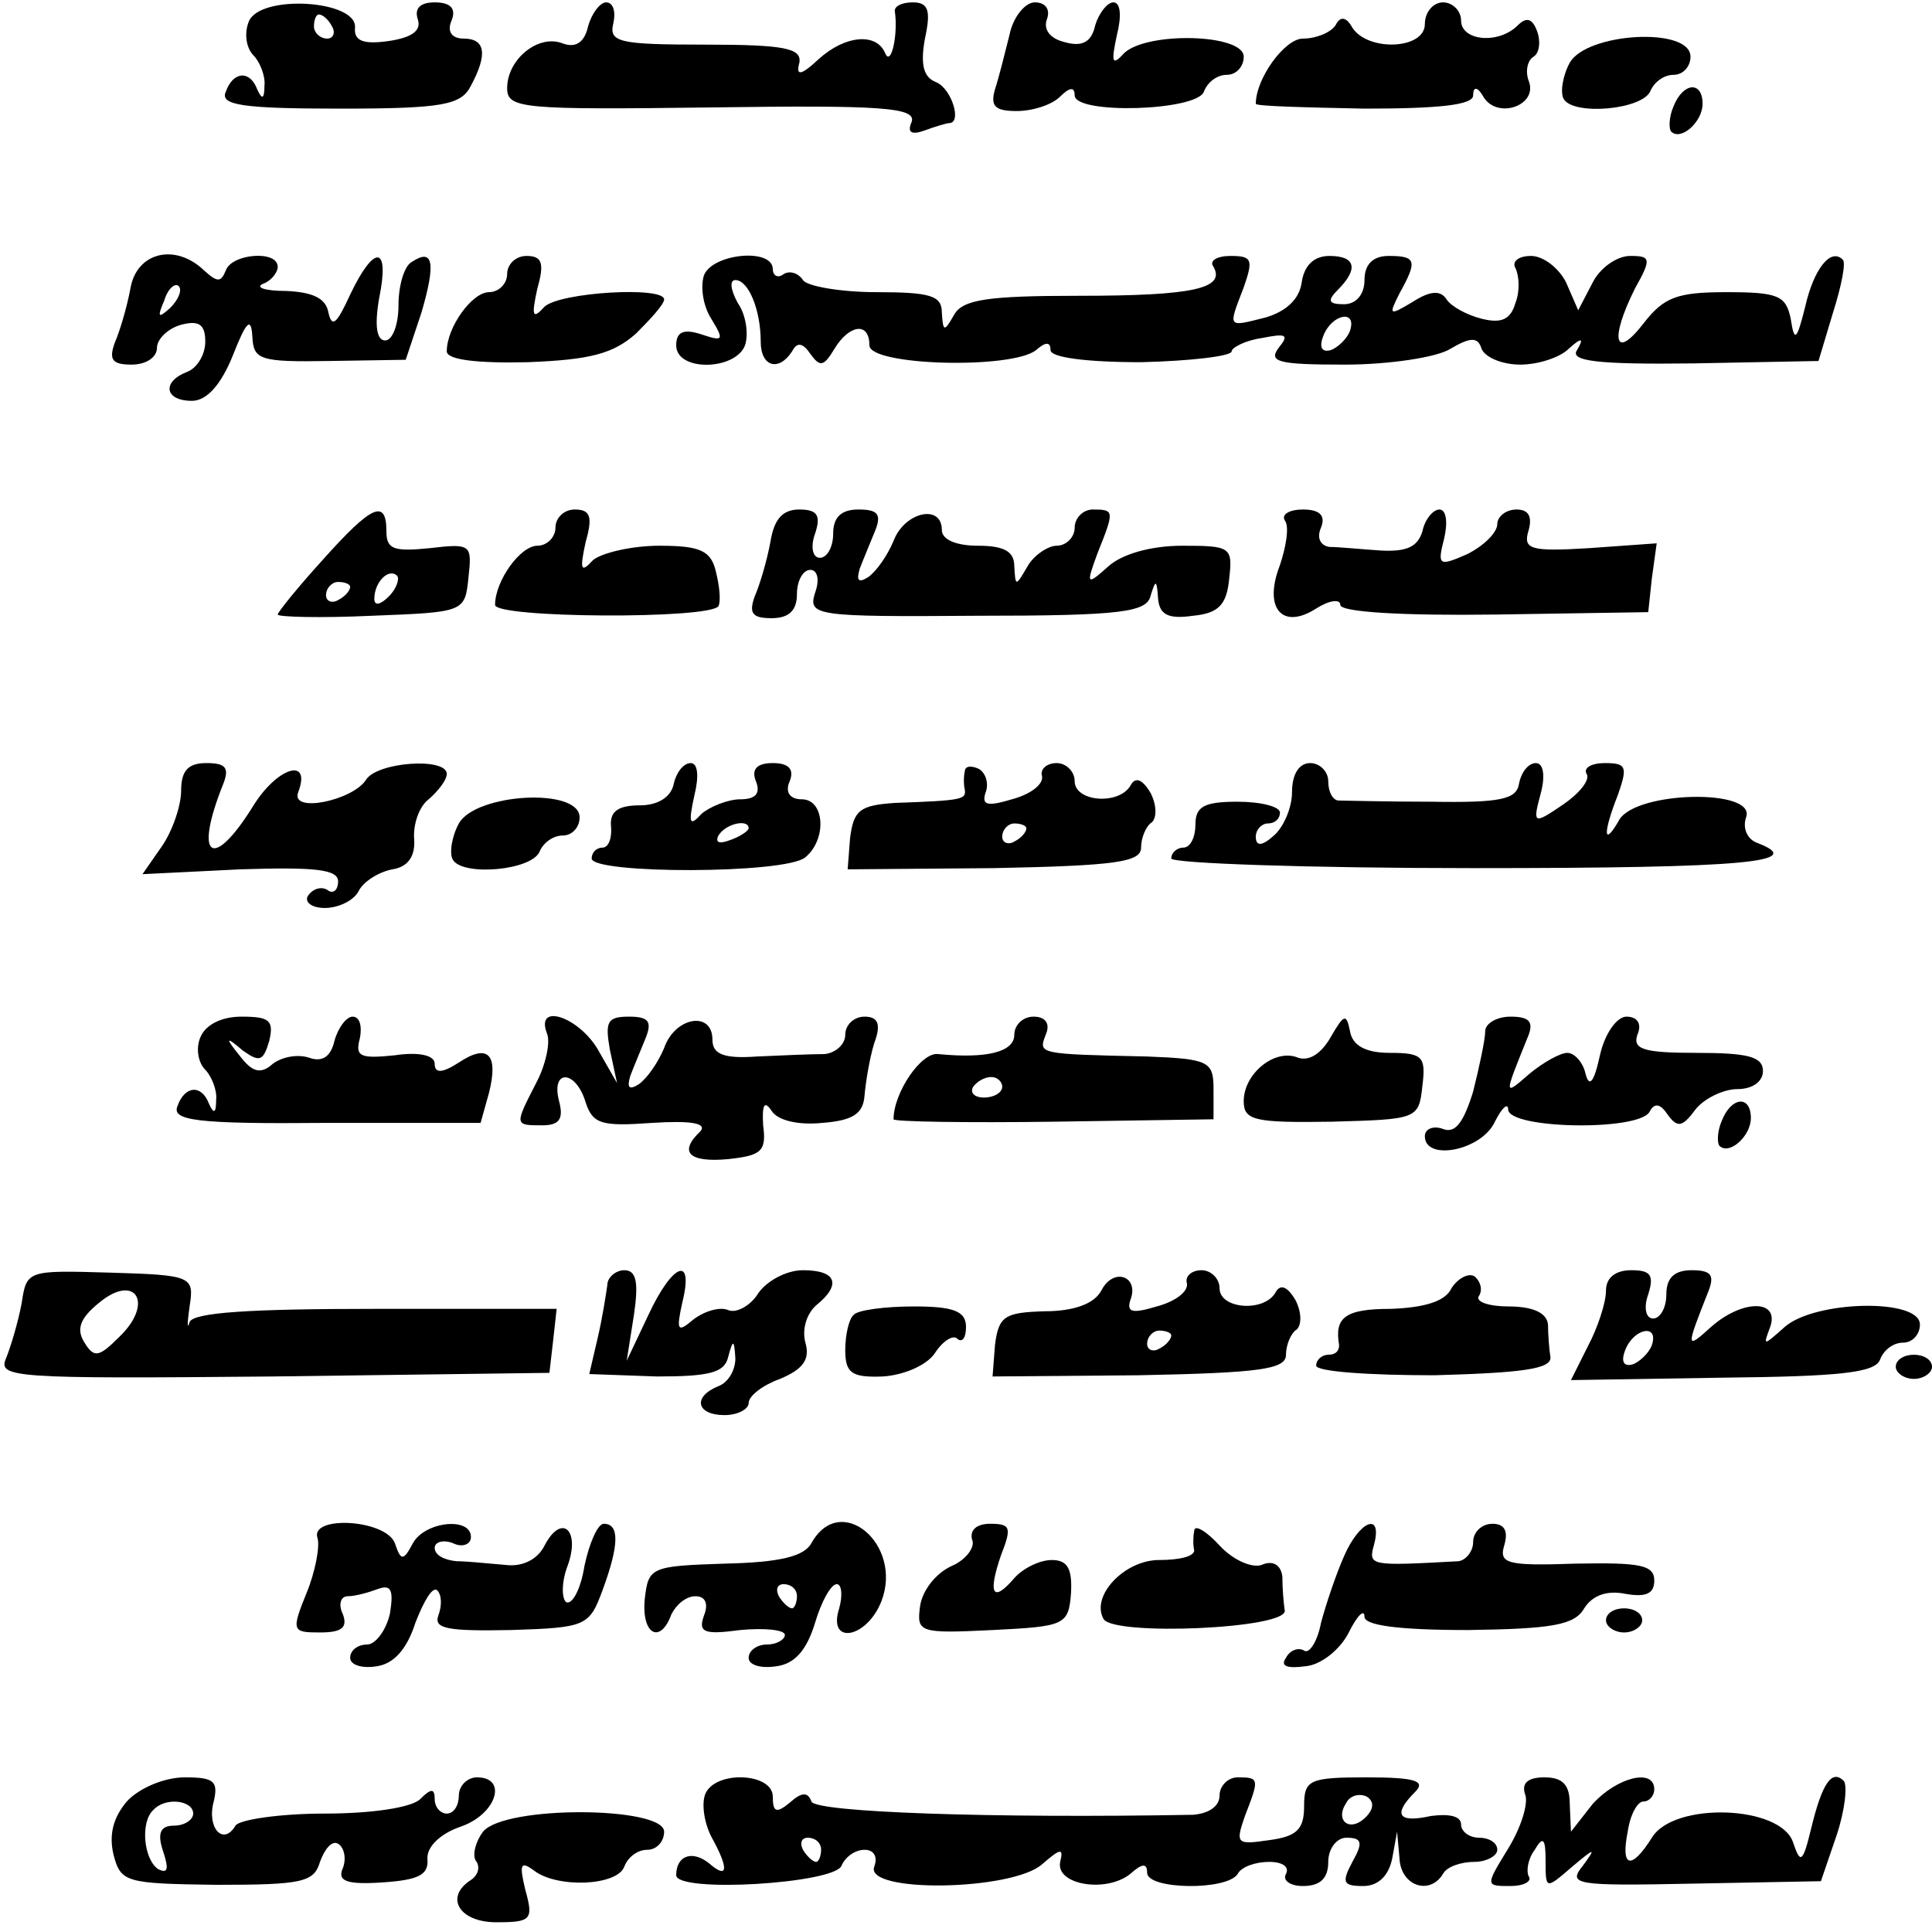 <?xml version="1.0" encoding="UTF-8" standalone="yes"?>
<svg version="1.0" xmlns="http://www.w3.org/2000/svg" width="159.57px" height="158.964px" viewBox="0 0 160 159" preserveAspectRatio="xMidYMid meet">
  <g transform="translate(0,159) scale(0.1,-0.1)" fill="#000000" stroke="none">
    <path d="M206 1574 c-4 -10 -2 -22 4 -28 5 -5 10 -17 9 -25 0 -11 -2 -12 -6
-3 -6 16 -20 15 -26 -2 -5 -11 13 -14 94 -14 86 0 101 3 109 19 14 26 12 39
-6 39 -10 0 -14 6 -10 15 4 10 -1 15 -14 15 -12 0 -17 -5 -14 -14 3 -9 -4 -15
-24 -18 -21 -3 -29 0 -28 11 2 23 -79 28 -88 5z m69 -4 c3 -5 1 -10 -4 -10 -6
0 -11 5 -11 10 0 6 2 10 4 10 3 0 8 -4 11 -10z"/>
    <path d="M487 1570 c-3 -13 -10 -18 -21 -14 -20 8 -46 -13 -46 -37 0 -17 12
-18 170 -16 140 2 169 0 165 -12 -4 -9 0 -11 11 -7 8 3 18 6 20 6 11 0 2 29
-11 34 -10 4 -13 14 -9 36 5 23 3 30 -10 30 -9 0 -15 -3 -15 -7 3 -19 -3 -47
-8 -35 -7 17 -33 15 -55 -5 -15 -14 -19 -14 -16 -3 2 12 -12 15 -78 15 -72 0
-80 2 -76 18 2 9 0 17 -6 17 -5 0 -12 -9 -15 -20z"/>
    <path d="M836 1563 c-4 -16 -9 -36 -12 -45 -4 -14 0 -18 18 -18 13 0 29 5 36
12 8 8 12 8 12 1 0 -16 101 -13 107 3 3 8 11 14 19 14 8 0 14 7 14 15 0 19
-80 21 -99 3 -10 -11 -11 -8 -6 15 4 16 3 27 -3 27 -5 0 -12 -9 -15 -19 -3
-14 -11 -18 -25 -14 -13 3 -18 11 -15 19 3 8 -1 14 -10 14 -8 0 -18 -12 -21
-27z"/>
    <path d="M1180 1572 c0 -21 -47 -23 -60 -3 -5 9 -10 10 -14 2 -4 -6 -16 -11
-27 -11 -15 0 -39 -33 -39 -54 0 -2 41 -3 90 -4 62 0 90 3 90 11 0 8 4 7 9 -2
12 -18 45 -6 37 14 -3 8 -1 17 4 20 5 3 6 13 3 21 -4 11 -9 12 -16 5 -16 -16
-47 -13 -47 4 0 8 -7 15 -15 15 -8 0 -15 -8 -15 -18z"/>
    <path d="M1300 1540 c-6 -11 -8 -25 -5 -30 8 -14 66 -9 72 7 3 7 11 13 19 13
8 0 14 7 14 15 0 25 -86 20 -100 -5z"/>
    <path d="M1386 1504 c-4 -9 -4 -19 -2 -21 8 -8 26 8 26 23 0 19 -16 18 -24 -2z"/>
    <path d="M108 1353 c-3 -16 -9 -36 -13 -45 -5 -14 -2 -18 14 -18 12 0 21 6 21
14 0 7 9 16 20 19 15 4 20 0 20 -14 0 -11 -7 -22 -15 -25 -21 -8 -19 -24 4
-24 12 0 24 13 34 38 11 28 15 32 16 15 1 -19 6 -21 64 -20 l63 1 13 39 c12
41 10 54 -8 42 -6 -3 -11 -19 -11 -36 0 -16 -5 -29 -11 -29 -7 0 -9 12 -5 35
9 44 -4 45 -24 3 -11 -24 -15 -28 -18 -15 -2 12 -13 17 -35 18 -18 0 -26 3
-19 6 6 2 12 9 12 14 0 14 -38 11 -43 -3 -4 -10 -7 -10 -18 0 -24 23 -56 15
-61 -15z m33 -16 c-10 -9 -11 -8 -5 6 3 10 9 15 12 12 3 -3 0 -11 -7 -18z"/>
    <path d="M420 1365 c0 -8 -7 -15 -15 -15 -14 0 -35 -29 -35 -49 0 -7 25 -10
67 -9 52 2 71 7 90 24 12 12 23 24 23 28 0 11 -86 6 -99 -6 -10 -11 -11 -8 -6
15 6 21 4 27 -9 27 -9 0 -16 -7 -16 -15z"/>
    <path d="M583 1364 c-3 -9 -1 -25 6 -36 11 -18 10 -19 -8 -13 -15 5 -21 2 -21
-9 0 -22 49 -21 57 0 3 9 1 25 -6 35 -6 11 -7 19 -2 19 11 0 21 -25 21 -51 0
-21 15 -25 26 -8 4 8 9 7 15 -2 8 -11 11 -11 20 4 12 20 29 23 29 3 0 -17 118
-20 138 -4 8 7 12 7 12 0 0 -6 29 -10 75 -10 41 1 75 5 75 9 0 3 11 9 25 11
20 4 23 3 14 -8 -9 -12 0 -14 55 -14 36 0 76 6 87 13 17 10 23 10 26 0 3 -7
17 -13 32 -13 15 0 33 6 40 13 11 10 13 9 7 -1 -6 -9 16 -12 96 -11 l104 2 12
40 c7 22 11 42 8 44 -10 10 -24 -8 -31 -39 -7 -28 -9 -30 -12 -10 -4 19 -10
22 -53 22 -41 0 -52 -4 -69 -26 -24 -31 -28 -13 -7 29 14 25 13 27 -4 27 -11
0 -25 -10 -31 -22 l-12 -23 -10 23 c-6 12 -19 22 -29 22 -11 0 -16 -5 -13 -10
3 -6 4 -19 0 -29 -4 -14 -12 -17 -28 -13 -12 3 -25 10 -29 16 -5 8 -14 7 -28
-2 -20 -12 -20 -11 -11 7 15 27 14 31 -9 31 -13 0 -20 -7 -20 -20 0 -12 -7
-20 -17 -20 -13 0 -14 3 -5 12 17 17 15 28 -7 28 -13 0 -21 -8 -23 -22 -2 -14
-13 -24 -30 -29 -32 -8 -31 -9 -18 25 8 23 7 26 -11 26 -11 0 -18 -4 -14 -9
10 -18 -17 -24 -111 -24 -76 0 -97 -3 -104 -16 -8 -14 -9 -14 -10 2 0 14 -9
17 -54 17 -30 0 -58 5 -61 10 -4 6 -11 8 -16 5 -5 -4 -9 -1 -9 4 0 18 -50 13
-57 -5z m535 -46 c-2 -6 -10 -14 -16 -16 -7 -2 -10 2 -6 12 7 18 28 22 22 4z"/>
    <path d="M267 1128 c-20 -22 -37 -43 -37 -45 0 -2 35 -3 78 -1 77 3 77 3 80
32 3 27 2 28 -32 24 -30 -3 -36 -1 -36 14 0 27 -12 22 -53 -24z m55 -30 c-7
-7 -12 -8 -12 -2 0 14 12 26 19 19 2 -3 -1 -11 -7 -17z m-32 8 c0 -3 -4 -8
-10 -11 -5 -3 -10 -1 -10 4 0 6 5 11 10 11 6 0 10 -2 10 -4z"/>
    <path d="M460 1155 c0 -8 -7 -15 -15 -15 -14 0 -35 -29 -35 -49 0 -11 178 -12
185 -1 2 4 1 16 -2 28 -4 18 -13 22 -47 22 -23 0 -48 -6 -55 -12 -10 -11 -11
-8 -6 15 6 21 4 27 -9 27 -9 0 -16 -7 -16 -15z"/>
    <path d="M638 1143 c-3 -16 -9 -36 -13 -45 -5 -14 -2 -18 14 -18 14 0 21 6 21
20 0 11 5 20 11 20 6 0 8 -8 4 -19 -6 -19 0 -20 134 -19 121 0 141 3 144 17 4
13 5 13 6 -2 1 -14 8 -18 29 -15 21 2 28 9 30 31 3 26 1 27 -39 27 -26 0 -50
-7 -61 -17 -18 -16 -19 -16 -9 11 14 35 14 36 -4 36 -8 0 -15 -7 -15 -15 0 -8
-7 -15 -15 -15 -7 0 -19 -8 -24 -17 -10 -17 -10 -17 -11 0 0 12 -8 17 -30 17
-18 0 -30 5 -30 13 0 22 -31 15 -40 -9 -5 -12 -14 -25 -21 -30 -8 -5 -10 -3
-7 7 3 8 9 22 13 32 5 13 2 17 -14 17 -14 0 -21 -6 -21 -20 0 -11 -5 -20 -11
-20 -6 0 -8 9 -4 20 5 15 2 20 -13 20 -14 0 -21 -8 -24 -27z"/>
    <path d="M1064 1161 c4 -5 1 -22 -4 -37 -14 -36 2 -54 30 -36 11 7 20 8 20 3
0 -6 52 -9 128 -8 l127 2 3 28 4 29 -56 -4 c-49 -3 -55 -1 -50 15 3 11 0 17
-10 17 -9 0 -16 -6 -16 -12 0 -7 -11 -18 -25 -25 -23 -10 -25 -10 -19 13 3 13
2 24 -4 24 -5 0 -12 -8 -14 -18 -4 -13 -13 -17 -34 -16 -16 1 -35 3 -43 3 -7
1 -11 7 -7 16 4 10 -1 15 -15 15 -11 0 -18 -4 -15 -9z"/>
    <path d="M150 937 c0 -12 -7 -33 -16 -46 l-16 -23 81 4 c62 2 81 0 81 -10 0
-7 -4 -11 -9 -7 -5 3 -12 1 -16 -5 -3 -5 3 -10 14 -10 11 0 24 6 28 14 4 8 17
16 28 18 13 2 19 11 18 25 -1 12 4 27 12 33 8 7 15 16 15 21 0 14 -58 10 -67
-5 -11 -17 -63 -28 -56 -10 11 29 -17 21 -37 -11 -34 -55 -50 -44 -25 18 5 13
2 17 -14 17 -15 0 -21 -6 -21 -23z"/>
    <path d="M558 943 c-2 -11 -13 -18 -28 -18 -18 0 -25 -5 -24 -17 1 -10 -2 -18
-7 -18 -5 0 -9 -4 -9 -9 0 -13 161 -13 177 1 18 15 16 48 -3 48 -10 0 -14 6
-10 15 4 10 -1 15 -14 15 -13 0 -18 -5 -14 -15 4 -10 0 -15 -13 -15 -10 0 -25
-6 -32 -12 -10 -11 -11 -8 -6 15 4 16 3 27 -3 27 -6 0 -12 -8 -14 -17z m62
-37 c0 -2 -7 -7 -16 -10 -8 -3 -12 -2 -9 4 6 10 25 14 25 6z"/>
    <path d="M799 953 c-1 -4 -1 -11 0 -15 1 -8 -1 -9 -58 -11 -29 -2 -34 -6 -37
-29 l-2 -26 121 1 c101 2 122 5 122 17 0 8 4 18 9 21 4 4 4 14 -1 24 -7 12
-13 14 -17 6 -10 -16 -46 -13 -46 4 0 8 -7 15 -15 15 -8 0 -14 -5 -12 -11 1
-7 -10 -15 -25 -19 -20 -6 -25 -5 -22 5 3 7 1 16 -5 20 -6 3 -12 3 -12 -2z
m51 -47 c0 -3 -4 -8 -10 -11 -5 -3 -10 -1 -10 4 0 6 5 11 10 11 6 0 10 -2 10
-4z"/>
    <path d="M1070 936 c0 -13 -7 -29 -15 -36 -10 -9 -15 -9 -15 -1 0 6 5 11 10
11 6 0 10 4 10 9 0 5 -16 9 -35 9 -28 0 -35 -4 -35 -19 0 -10 -4 -19 -10 -19
-5 0 -10 -4 -10 -9 0 -4 113 -8 250 -8 228 0 277 5 235 21 -8 3 -12 12 -9 21
9 24 -91 22 -105 -2 -13 -23 -14 -12 -1 21 8 23 7 26 -11 26 -11 0 -18 -4 -15
-9 3 -5 -6 -16 -19 -25 -25 -17 -26 -17 -19 9 4 15 2 25 -4 25 -6 0 -12 -7
-14 -17 -2 -13 -15 -16 -73 -15 -38 0 -73 1 -77 1 -5 1 -8 8 -8 16 0 8 -7 15
-15 15 -9 0 -15 -9 -15 -24z"/>
    <path d="M380 910 c-6 -11 -8 -25 -5 -30 8 -14 66 -9 72 7 3 7 11 13 19 13 8
0 14 7 14 15 0 25 -86 20 -100 -5z"/>
    <path d="M166 733 c-4 -9 -2 -21 4 -27 5 -5 10 -17 9 -25 0 -11 -2 -12 -6 -3
-6 16 -20 15 -26 -2 -5 -12 15 -15 123 -14 l128 0 7 25 c8 32 -1 41 -25 25
-14 -9 -20 -9 -20 -1 0 7 -13 10 -33 7 -29 -3 -33 -1 -29 14 2 10 0 18 -6 18
-5 0 -12 -9 -15 -20 -3 -13 -10 -18 -21 -14 -9 3 -22 1 -30 -5 -10 -9 -17 -7
-27 6 -13 16 -12 17 2 5 14 -10 17 -9 22 8 4 17 0 20 -23 20 -17 0 -30 -7 -34
-17z"/>
    <path d="M453 736 c3 -7 -1 -26 -9 -41 -18 -35 -18 -35 5 -35 14 0 18 5 14 20
-7 27 14 26 22 -1 6 -18 13 -20 55 -17 31 2 46 0 40 -7 -18 -17 -10 -26 23
-23 27 3 32 6 29 28 -1 17 1 21 7 12 5 -8 22 -12 42 -10 26 2 34 8 35 23 1 11
4 30 8 43 6 16 3 22 -8 22 -9 0 -16 -7 -16 -15 0 -8 -8 -15 -17 -16 -10 0 -35
-1 -56 -2 -28 -2 -37 2 -37 14 0 24 -31 19 -40 -7 -5 -12 -14 -25 -21 -30 -8
-5 -10 -3 -7 7 3 8 9 22 13 32 5 13 2 17 -14 17 -18 0 -20 -4 -16 -27 l6 -28
-16 28 c-16 27 -52 39 -42 13z"/>
    <path d="M840 735 c0 -14 -22 -20 -63 -16 -14 2 -37 -32 -37 -54 0 -2 60 -3
133 -2 l132 2 0 25 c0 23 -4 25 -55 27 -91 2 -90 2 -84 18 4 9 0 15 -10 15 -9
0 -16 -7 -16 -15z m-10 -43 c0 -5 -7 -9 -15 -9 -8 0 -12 4 -9 9 3 4 9 8 15 8
5 0 9 -4 9 -8z"/>
    <path d="M1102 733 c-8 -14 -18 -20 -27 -17 -19 8 -45 -13 -45 -36 0 -16 9
-18 73 -17 71 2 72 2 75 30 3 24 0 27 -27 27 -20 0 -31 6 -33 18 -3 15 -5 14
-16 -5z"/>
    <path d="M1230 738 c0 -7 -5 -30 -10 -50 -8 -26 -15 -35 -25 -31 -8 3 -15 0
-15 -6 0 -21 47 -12 58 12 6 12 11 16 11 10 1 -16 107 -18 117 -2 4 8 9 7 15
-2 8 -11 12 -11 23 4 7 9 23 17 35 17 12 0 21 6 21 15 0 12 -13 15 -55 15 -44
0 -53 3 -49 15 4 9 0 15 -9 15 -8 0 -18 -14 -22 -32 -5 -23 -9 -27 -12 -15 -2
9 -9 17 -15 17 -6 0 -20 -8 -31 -17 -22 -19 -22 -20 -1 32 4 11 0 15 -15 15
-12 0 -21 -6 -21 -12z"/>
    <path d="M1426 664 c-4 -9 -4 -19 -2 -21 8 -8 26 8 26 23 0 19 -16 18 -24 -2z"/>
    <path d="M18 513 c-3 -16 -9 -36 -13 -46 -7 -16 6 -17 221 -15 l229 3 3 26 3
27 -150 0 c-105 0 -151 -3 -154 -11 -2 -7 -2 -1 0 13 4 25 2 26 -66 28 -68 2
-69 2 -73 -25z m81 -28 c-17 -17 -21 -18 -29 -5 -7 11 -4 20 12 33 30 25 46 0
17 -28z"/>
    <path d="M503 528 c-1 -7 -4 -27 -8 -44 l-7 -30 56 -2 c43 0 56 3 59 16 4 15
5 15 6 -1 0 -10 -6 -20 -14 -23 -22 -9 -18 -24 5 -24 11 0 20 5 20 10 0 6 12
15 26 20 19 8 25 16 21 30 -3 11 1 24 9 31 21 17 17 29 -11 29 -14 0 -30 -9
-37 -19 -6 -10 -18 -17 -25 -14 -7 3 -20 -1 -29 -8 -13 -11 -14 -9 -9 14 10
40 -8 33 -28 -10 l-18 -38 6 38 c4 27 2 37 -8 37 -7 0 -14 -6 -14 -12z"/>
    <path d="M912 523 c-6 -11 -23 -17 -47 -17 -33 -1 -38 -4 -41 -28 l-2 -26 121
1 c101 2 122 5 122 17 0 8 4 18 9 21 4 4 4 14 -1 24 -7 12 -13 14 -17 6 -10
-16 -46 -13 -46 4 0 8 -7 15 -15 15 -8 0 -14 -5 -12 -11 1 -7 -10 -15 -25 -19
-20 -6 -25 -5 -22 5 8 20 -14 28 -24 8z m58 -37 c0 -3 -4 -8 -10 -11 -5 -3
-10 -1 -10 4 0 6 5 11 10 11 6 0 10 -2 10 -4z"/>
    <path d="M1202 525 c-5 -11 -23 -16 -50 -17 -38 0 -47 -7 -43 -30 0 -5 -3 -8
-9 -8 -5 0 -10 -4 -10 -9 0 -5 44 -8 98 -8 71 2 97 5 96 15 -1 6 -2 19 -2 27
-1 10 -13 15 -33 15 -16 0 -28 4 -24 9 3 5 1 12 -4 16 -5 3 -14 -2 -19 -10z"/>
    <path d="M1330 523 c0 -10 -7 -31 -15 -46 l-14 -28 125 2 c97 1 127 4 131 15
3 8 11 14 19 14 8 0 14 7 14 15 0 22 -87 20 -112 -2 -18 -16 -18 -16 -12 0 8
23 -23 23 -49 0 -21 -19 -21 -18 -2 30 5 13 2 17 -14 17 -14 0 -21 -6 -21 -20
0 -11 -5 -20 -11 -20 -6 0 -8 9 -4 20 5 16 2 20 -14 20 -13 0 -21 -6 -21 -17z
m38 -45 c-2 -6 -10 -14 -16 -16 -7 -2 -10 2 -6 12 7 18 28 22 22 4z"/>
    <path d="M707 503 c-4 -3 -7 -17 -7 -29 0 -19 5 -23 31 -22 17 1 36 9 43 19 7
11 16 16 19 12 4 -3 7 1 7 10 0 13 -10 17 -43 17 -24 0 -47 -3 -50 -7z"/>
    <path d="M1570 460 c0 -5 7 -10 15 -10 8 0 15 5 15 10 0 6 -7 10 -15 10 -8 0
-15 -4 -15 -10z"/>
    <path d="M263 318 c2 -7 -2 -28 -9 -45 -13 -32 -12 -33 11 -33 18 0 23 4 19
15 -4 8 -2 15 4 15 6 0 17 3 25 6 11 4 13 -1 10 -20 -3 -14 -12 -26 -19 -26
-8 0 -14 -5 -14 -11 0 -6 10 -9 22 -7 14 2 25 14 32 36 7 18 14 30 18 27 4 -4
4 -13 1 -21 -4 -11 8 -13 60 -12 62 2 65 3 76 33 14 38 14 55 1 55 -5 0 -12
-16 -16 -35 -3 -19 -10 -32 -15 -30 -4 3 -4 17 1 30 11 30 -5 44 -19 17 -6
-12 -19 -18 -33 -16 -13 1 -31 3 -40 3 -10 1 -18 5 -18 11 0 5 7 7 15 4 8 -4
15 -1 15 5 0 17 -38 13 -48 -5 -8 -15 -10 -15 -15 0 -8 20 -71 23 -64 4z"/>
    <path d="M672 314 c-6 -11 -26 -16 -72 -17 -61 -2 -63 -3 -66 -29 -3 -30 13
-38 22 -13 4 8 12 15 20 15 8 0 11 -6 7 -16 -5 -14 0 -16 30 -12 21 2 37 0 37
-4 0 -4 -7 -8 -15 -8 -8 0 -15 -5 -15 -11 0 -6 10 -9 23 -7 15 2 25 13 32 36
5 17 13 32 18 32 4 0 5 -9 2 -20 -10 -31 23 -25 35 6 18 47 -34 91 -58 48z
m-12 -44 c0 -5 -2 -10 -4 -10 -3 0 -8 5 -11 10 -3 6 -1 10 4 10 6 0 11 -4 11
-10z"/>
    <path d="M805 317 c3 -6 -5 -17 -17 -22 -13 -6 -24 -20 -26 -33 -3 -22 -1 -23
60 -20 60 3 63 4 65 31 1 20 -3 27 -16 27 -10 0 -24 -7 -31 -15 -18 -21 -22
-13 -11 19 9 23 8 26 -9 26 -11 0 -17 -5 -15 -13z"/>
    <path d="M989 324 c-1 -5 -1 -12 0 -16 0 -5 -12 -8 -29 -8 -29 0 -57 -30 -46
-49 9 -14 151 -8 150 7 -1 6 -2 19 -2 28 -1 10 -8 14 -17 10 -8 -3 -24 4 -35
16 -11 12 -21 18 -21 12z"/>
    <path d="M1113 303 c-7 -16 -15 -40 -19 -55 -3 -16 -10 -26 -14 -23 -5 3 -12
0 -15 -6 -5 -7 1 -9 16 -7 13 1 29 14 36 28 7 14 13 20 13 13 0 -7 27 -11 86
-11 69 1 88 4 96 18 7 11 19 15 34 12 17 -3 24 0 24 11 0 13 -12 15 -65 14
-58 -2 -64 0 -59 16 3 11 0 17 -10 17 -9 0 -16 -7 -16 -15 0 -8 -6 -15 -12
-16 -74 -4 -75 -4 -70 14 7 27 -12 20 -25 -10z"/>
    <path d="M1330 250 c0 -5 7 -10 15 -10 8 0 15 5 15 10 0 6 -7 10 -15 10 -8 0
-15 -4 -15 -10z"/>
    <path d="M105 100 c-11 -13 -15 -27 -11 -44 6 -23 10 -24 85 -25 71 0 81 2 86
19 4 11 10 18 15 15 5 -3 7 -12 4 -20 -5 -11 3 -14 33 -12 29 2 38 6 37 19 -1
10 10 21 27 27 30 10 40 41 14 41 -8 0 -15 -7 -15 -15 0 -8 -4 -15 -10 -15 -5
0 -10 5 -10 12 0 9 -3 9 -12 0 -7 -7 -40 -12 -79 -12 -37 0 -71 -5 -74 -10
-10 -17 -24 -2 -18 20 4 17 0 20 -24 20 -17 0 -38 -9 -48 -20z m55 -10 c0 -5
-7 -10 -16 -10 -11 0 -14 -6 -9 -21 5 -15 4 -19 -4 -15 -12 8 -15 39 -4 49 10
11 33 8 33 -3z"/>
    <path d="M584 106 c-3 -8 -1 -23 5 -35 15 -27 14 -36 -2 -22 -14 11 -27 6 -27
-10 0 -15 132 -7 137 8 3 7 11 13 19 13 8 0 11 -6 8 -14 -8 -22 114 -20 139 2
15 13 18 14 15 2 -4 -19 38 -26 58 -10 10 9 14 9 14 1 0 -14 66 -15 75 -1 3 6
15 10 26 10 11 0 17 -4 14 -10 -3 -5 3 -10 14 -10 14 0 21 6 21 20 0 11 7 20
15 20 13 0 14 -4 5 -20 -9 -17 -8 -20 9 -20 12 0 21 8 24 23 l4 22 2 -22 c1
-23 25 -31 36 -13 3 6 15 10 26 10 10 0 19 5 19 10 0 6 -7 10 -15 10 -8 0 -15
5 -15 11 0 7 -10 9 -25 7 -27 -6 -32 1 -13 20 9 9 0 12 -40 12 -48 0 -52 -2
-52 -24 0 -19 -6 -25 -29 -28 -27 -4 -28 -3 -20 20 12 31 12 32 -6 32 -8 0
-15 -7 -15 -15 0 -9 -9 -15 -22 -16 -165 -3 -313 2 -316 11 -3 8 -8 8 -18 -1
-11 -9 -14 -8 -14 5 0 20 -48 22 -56 2z m547 -19 c-13 -13 -26 -3 -16 12 3 6
11 8 17 5 6 -4 6 -10 -1 -17z m-451 -27 c0 -5 -2 -10 -4 -10 -3 0 -8 5 -11 10
-3 6 -1 10 4 10 6 0 11 -4 11 -10z"/>
    <path d="M1263 106 c3 -7 -3 -27 -14 -45 -19 -31 -19 -31 2 -31 11 0 18 4 15
8 -2 4 -1 14 5 22 7 12 9 9 9 -9 0 -24 0 -24 22 -5 19 16 20 16 9 1 -13 -16
-7 -17 92 -15 l105 2 13 38 c7 21 9 41 6 45 -10 10 -18 -2 -27 -39 -7 -29 -9
-30 -15 -12 -10 31 -99 34 -117 4 -17 -27 -26 -25 -20 5 2 14 8 25 13 25 5 0
9 5 9 10 0 18 -31 10 -51 -12 l-18 -23 -1 23 c0 16 -6 22 -21 22 -14 0 -19 -5
-16 -14z"/>
    <path d="M400 75 c-6 -8 -9 -19 -6 -24 4 -5 2 -12 -4 -16 -22 -14 -10 -35 21
-35 29 0 31 2 24 27 -5 21 -4 24 7 16 19 -15 69 -13 75 3 3 8 11 14 19 14 8 0
14 7 14 15 0 21 -132 22 -150 0z"/>
  </g>
</svg>
